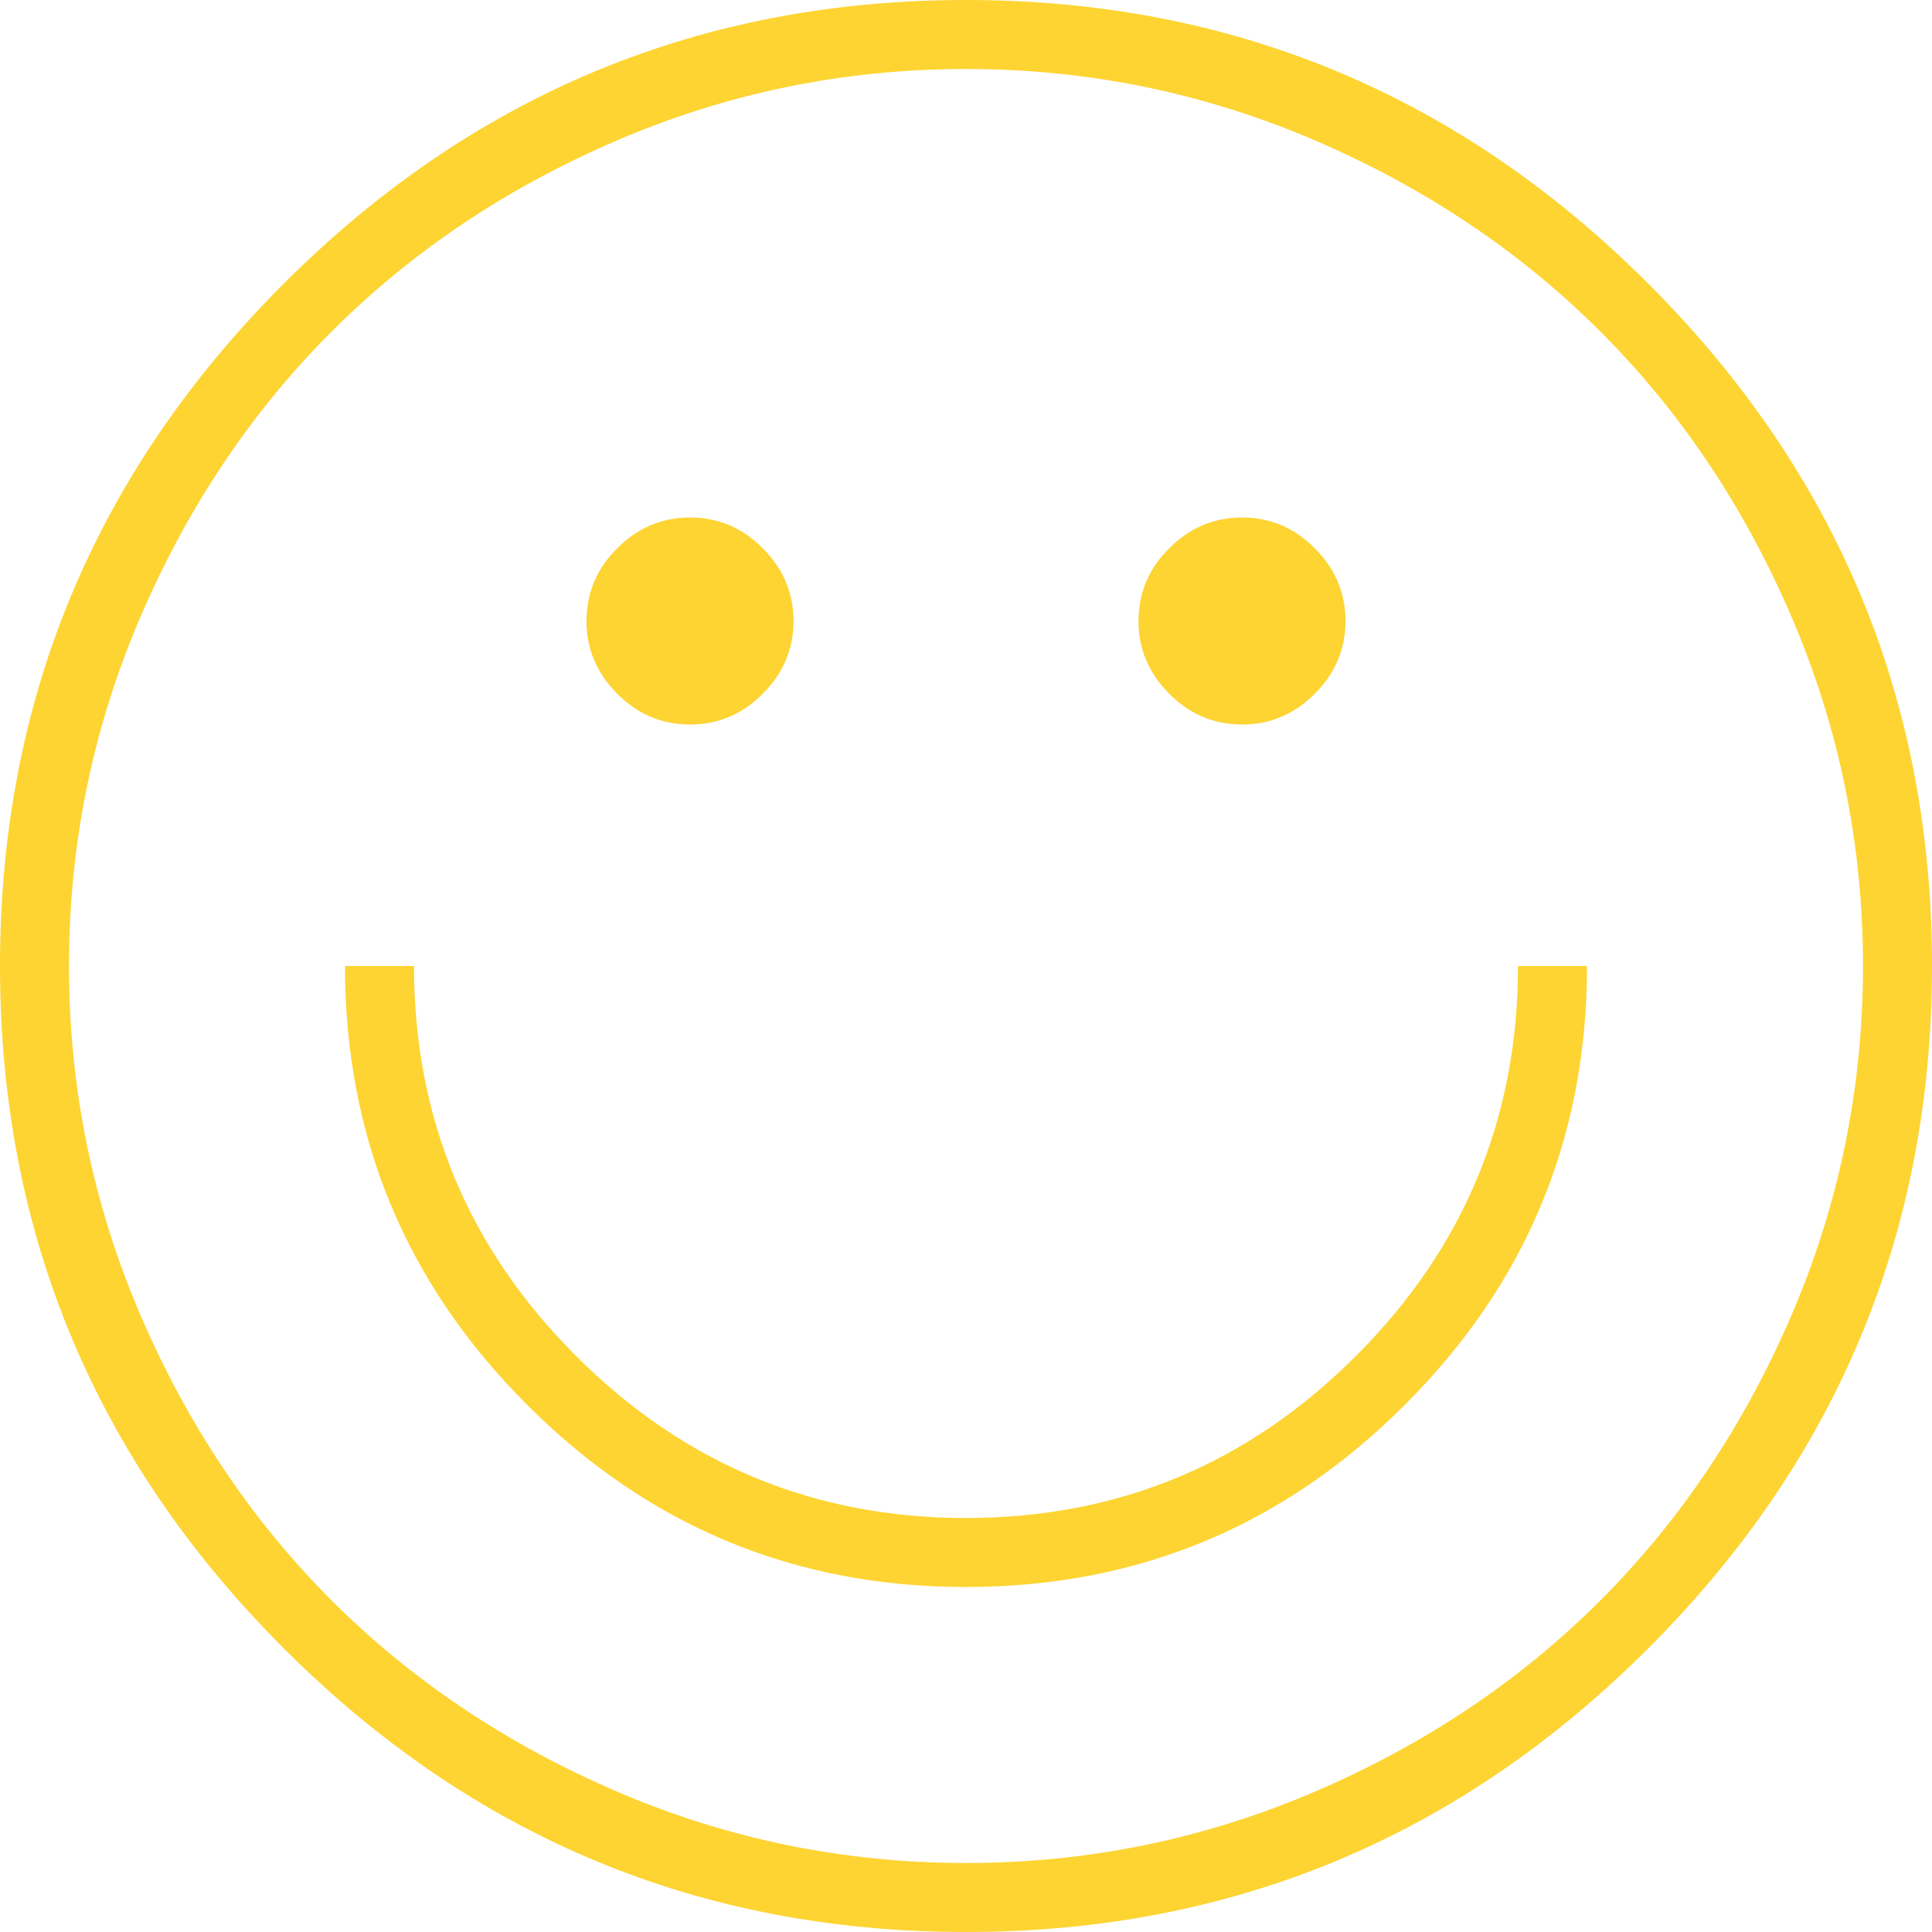 <?xml version="1.0" encoding="UTF-8" standalone="no"?><svg xmlns="http://www.w3.org/2000/svg" xmlns:xlink="http://www.w3.org/1999/xlink" fill="#fdd432" height="980" preserveAspectRatio="xMidYMid meet" version="1" viewBox="10.0 10.0 980.0 980.0" width="980" zoomAndPan="magnify"><g><g id="change1_1"><path d="M500,998c134.8,0,250.2-48,346.1-143.9C942,758.2,990,642.8,990,508c0-134.8-48-250.2-143.9-346.1S634.8,18,500,18c-134.8,0-250.2,48-346.1,143.9C58,257.8,10,373.2,10,508c0,134.8,48,250.2,143.9,346.1C249.8,950,365.2,998,500,998z M500,53c61.6,0,120.4,12,176.5,36c56.1,24,104.5,56.4,145.3,97.2S895,275.5,919,331.5c24,56.1,36,114.9,36,176.5s-12,120.4-36,176.5c-24,56.1-56.4,104.5-97.2,145.3C781,870.6,732.5,903,676.5,927c-56.1,24-114.9,36-176.5,36s-120.4-12-176.5-36c-56.1-24-104.5-56.4-145.3-97.2C137.4,789,105,740.5,81,684.5S45,569.6,45,508s12-120.4,36-176.5c24-56.1,56.4-104.5,97.2-145.3S267.5,113,323.5,89S438.4,53,500,53z M360,630.5c-14.3,0-26.6,5.2-36.9,15.6c-10.4,10.4-15.6,22.7-15.6,36.9s5.2,26.6,15.6,36.9c10.4,10.4,22.7,15.6,36.9,15.6c14.3,0,26.6-5.2,36.9-15.6c10.4-10.4,15.6-22.7,15.6-36.9s-5.2-26.6-15.6-36.9C386.6,635.7,374.3,630.5,360,630.5z M640,630.5c-14.3,0-26.6,5.2-36.9,15.6c-10.4,10.4-15.6,22.7-15.6,36.9s5.2,26.6,15.6,36.9c10.4,10.4,22.7,15.6,36.9,15.6c14.3,0,26.6-5.2,36.9-15.6c10.4-10.4,15.6-22.7,15.6-36.9s-5.2-26.6-15.6-36.9C666.6,635.7,654.3,630.5,640,630.5z M500,228c77.1,0,143.1,27.4,197.8,82.2C752.6,364.9,780,430.9,780,508h35c0-86.9-30.8-161.1-92.4-222.6C661.1,223.8,586.9,193,500,193s-161.1,30.8-222.6,92.4C215.8,346.9,185,421.1,185,508h35c0-77.1,27.4-143.1,82.2-197.8C356.9,255.4,422.9,228,500,228z" transform="matrix(1 0 0 -1 0 1008)"/></g></g></svg>